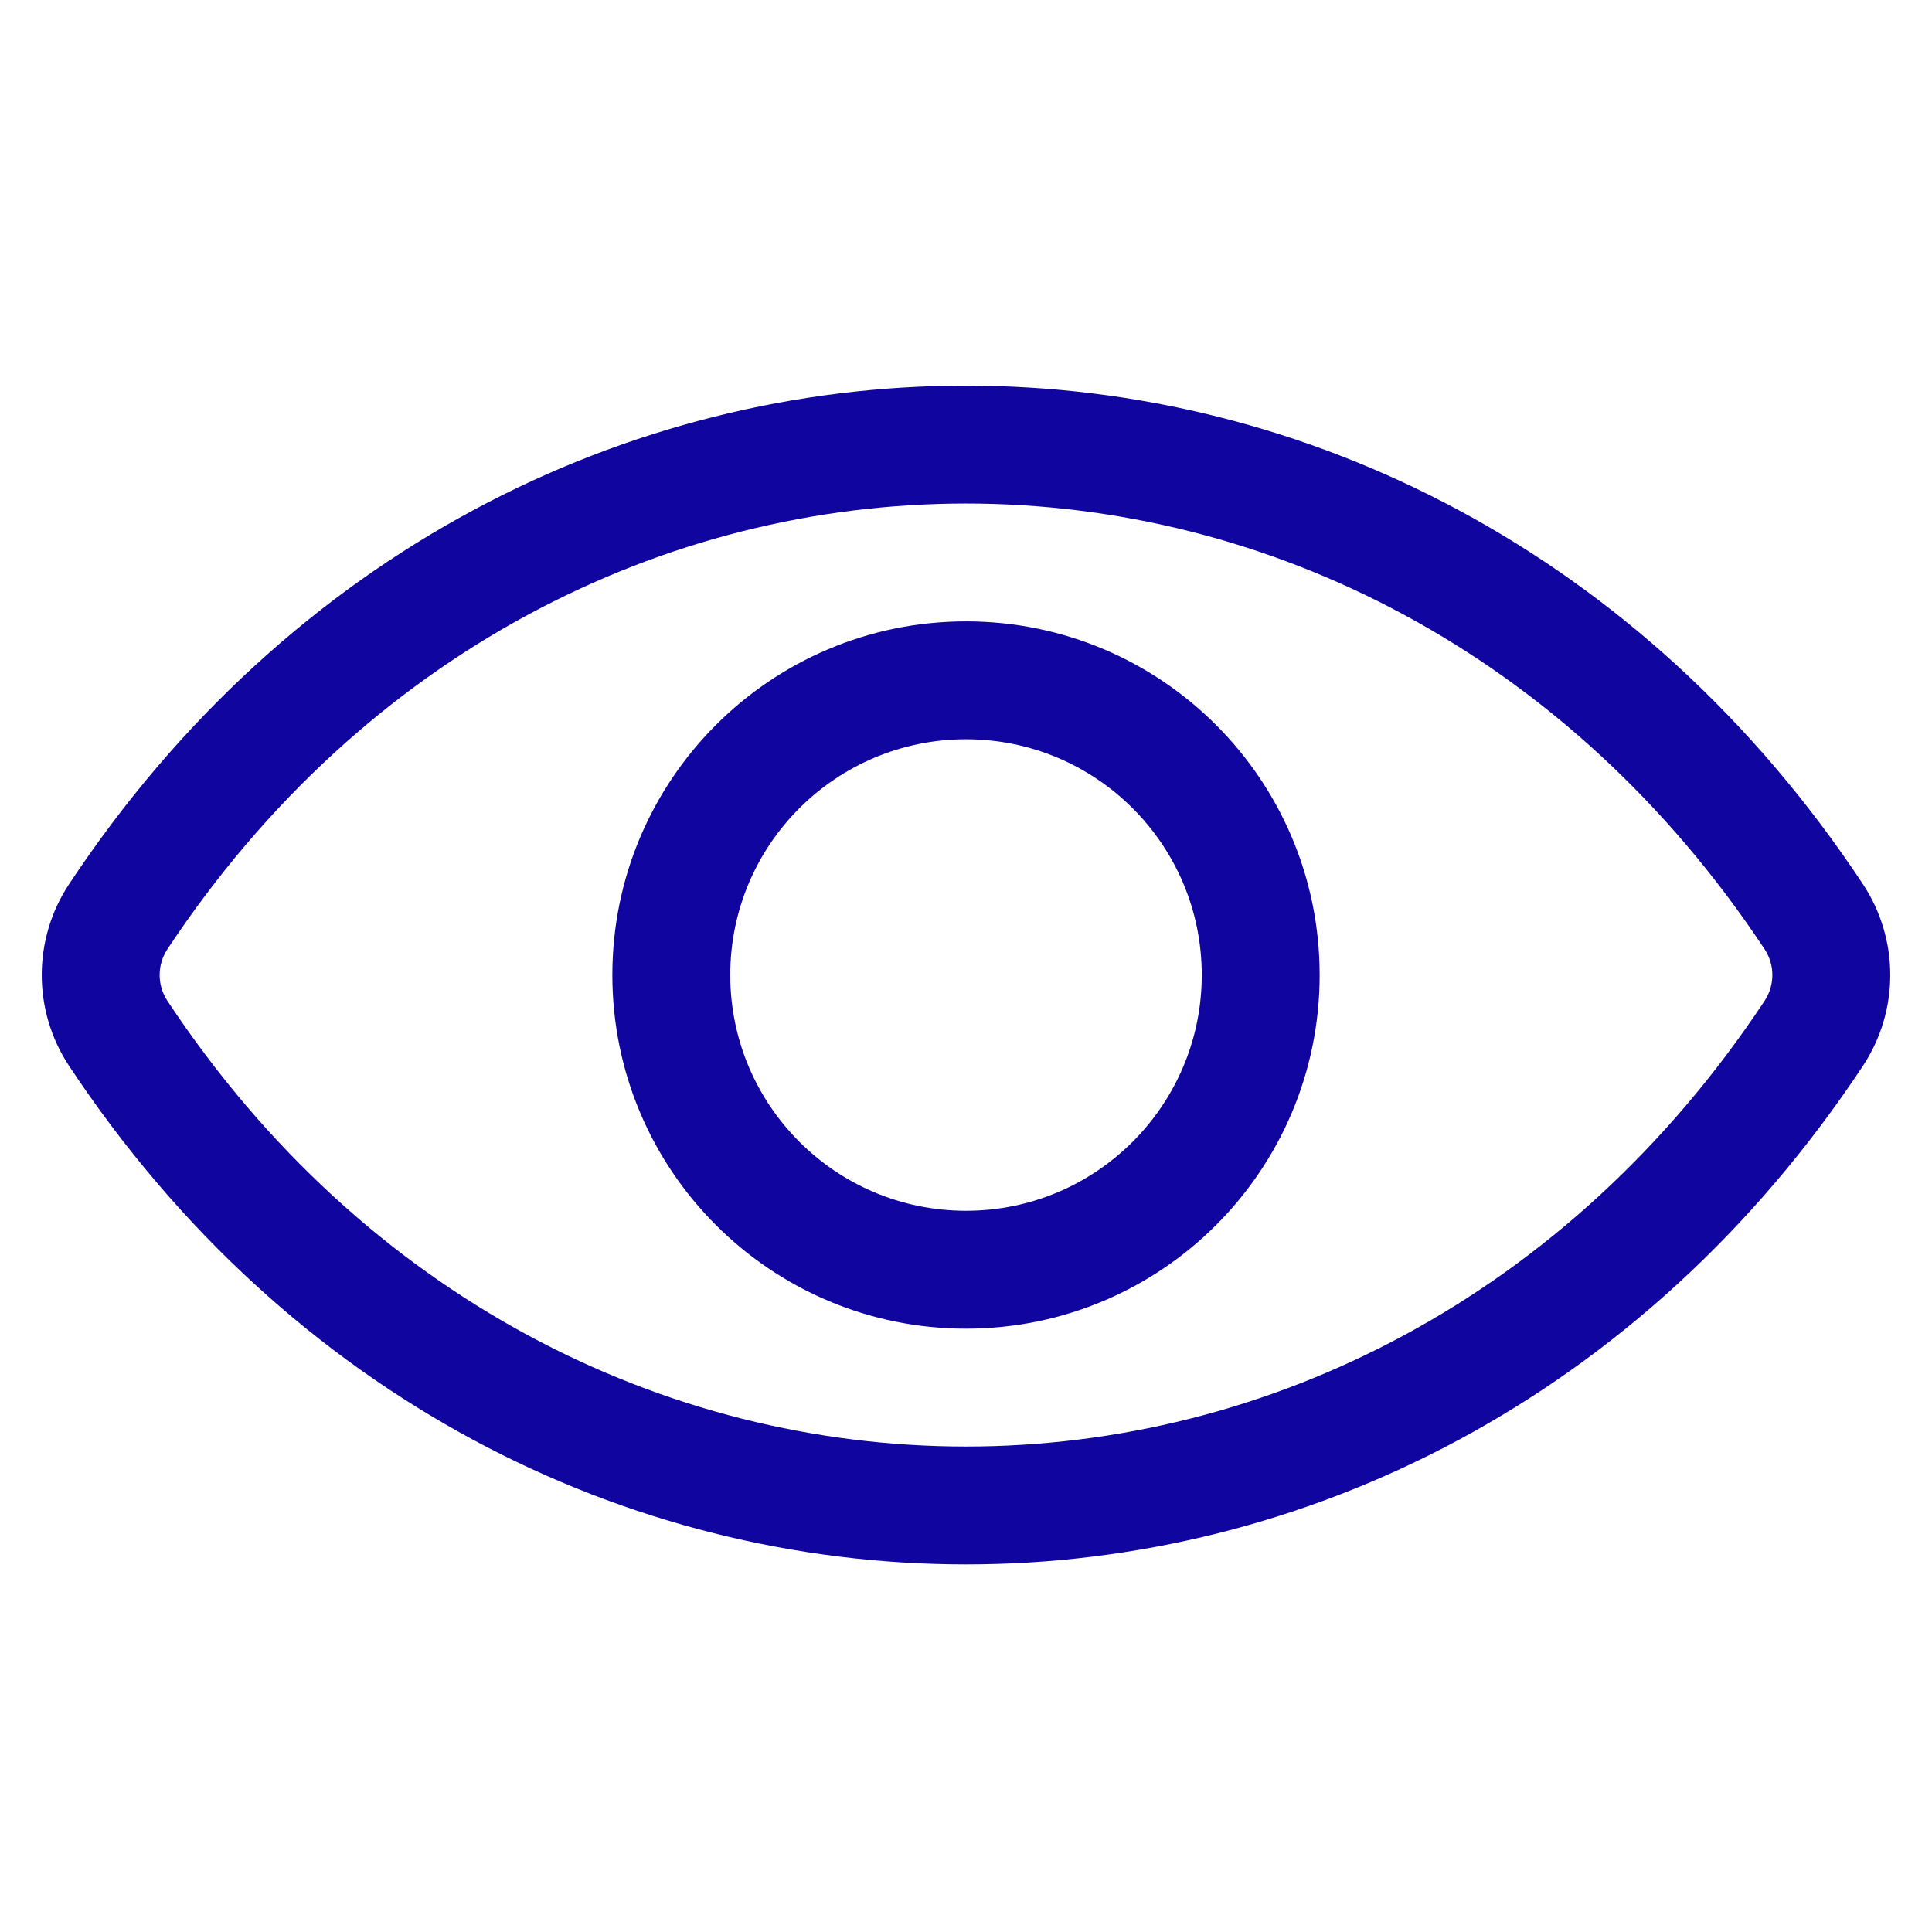 <svg width="42" height="42" viewBox="0 0 42 42" fill="none" xmlns="http://www.w3.org/2000/svg">
<path fill-rule="evenodd" clip-rule="evenodd" d="M3.64 20.633C12.193 7.717 29.807 7.717 38.36 20.633C38.586 20.974 38.586 21.418 38.36 21.759C29.807 34.675 12.193 34.675 3.64 21.759C3.414 21.418 3.414 20.974 3.64 20.633ZM40.497 19.218C30.931 4.772 11.069 4.772 1.503 19.218C0.709 20.417 0.709 21.975 1.503 23.174C11.069 37.62 30.931 37.62 40.497 23.174C41.291 21.975 41.291 20.417 40.497 19.218ZM26.125 21.196C26.125 24.026 23.831 26.321 21 26.321C18.169 26.321 15.875 24.026 15.875 21.196C15.875 18.366 18.169 16.071 21 16.071C23.831 16.071 26.125 18.366 26.125 21.196ZM28.688 21.196C28.688 25.442 25.246 28.884 21 28.884C16.754 28.884 13.312 25.442 13.312 21.196C13.312 16.95 16.754 13.508 21 13.508C25.246 13.508 28.688 16.95 28.688 21.196Z" fill="#10069F"/>
</svg>
